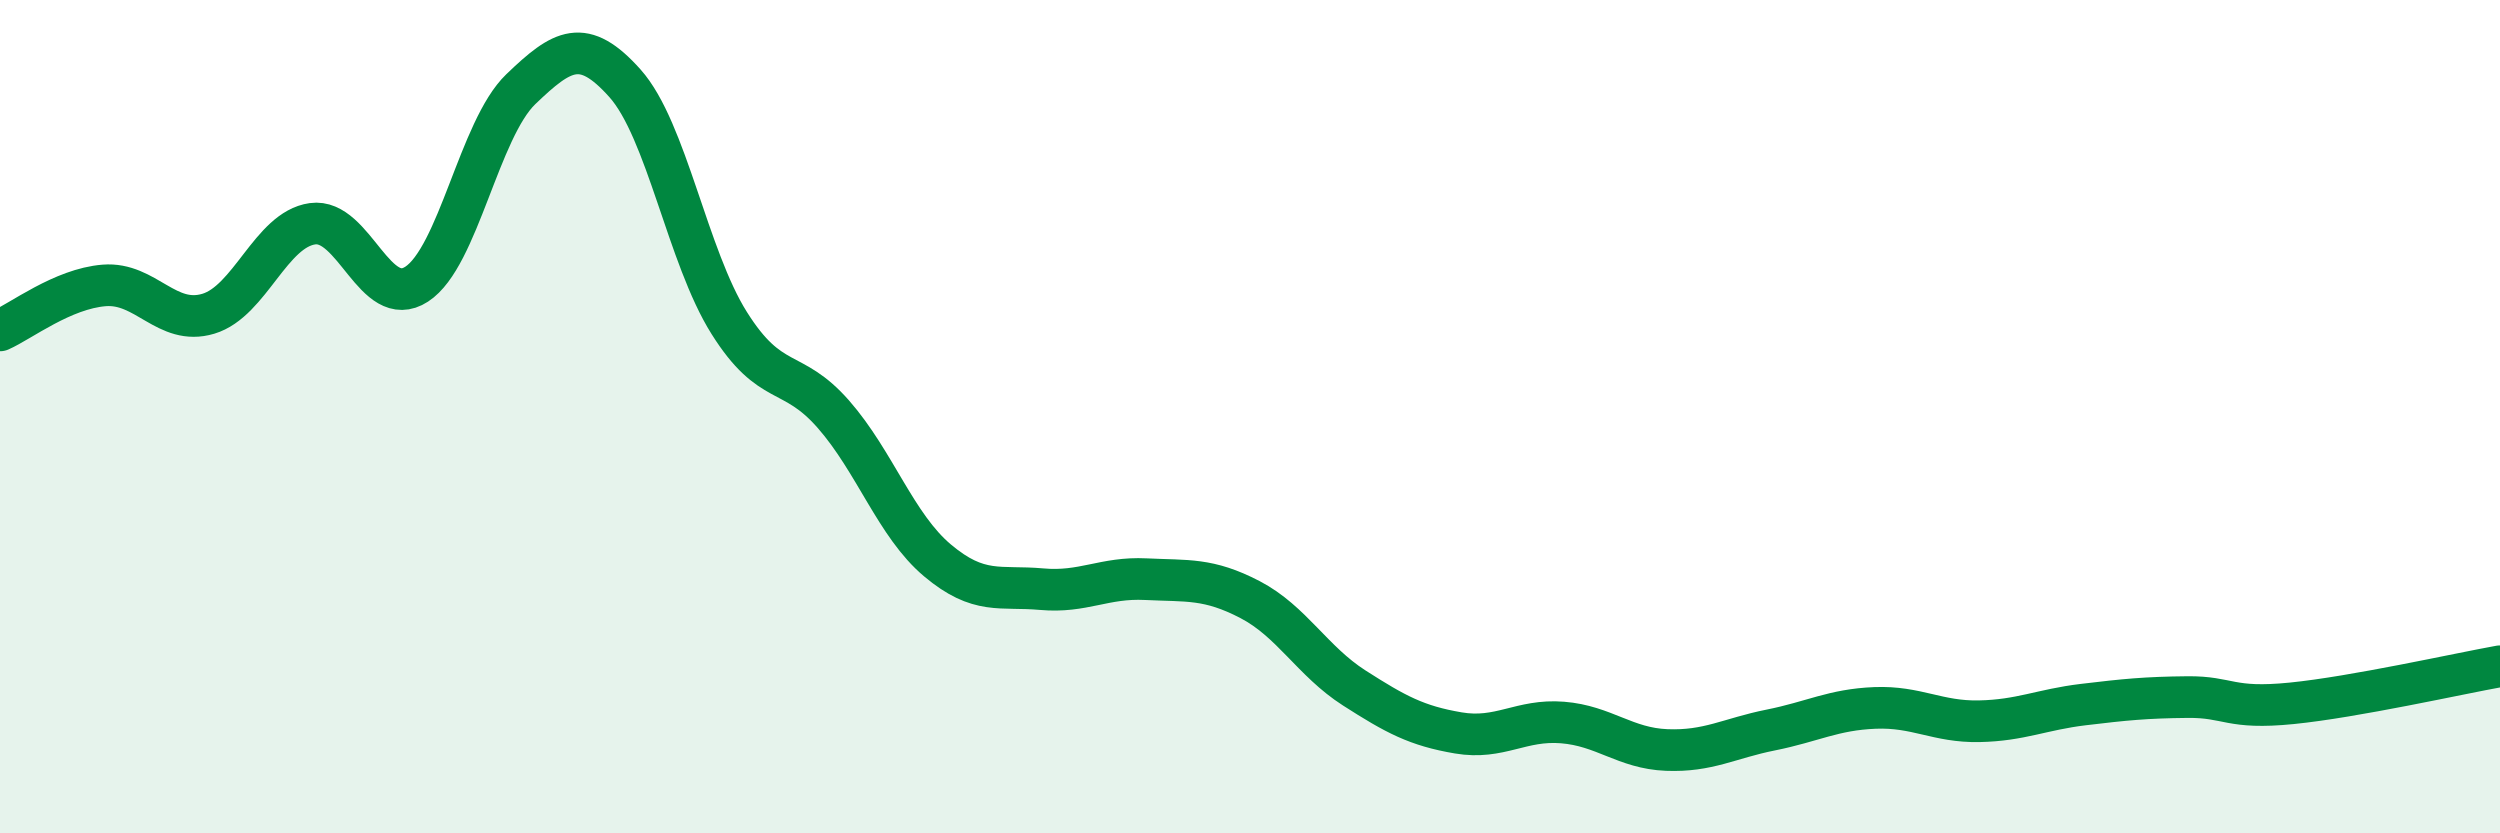 
    <svg width="60" height="20" viewBox="0 0 60 20" xmlns="http://www.w3.org/2000/svg">
      <path
        d="M 0,7.93 C 0.5,7.71 1.5,6.93 2.5,6.85 C 3.5,6.77 4,7.83 5,7.53 C 6,7.23 6.5,5.51 7.5,5.37 C 8.5,5.23 9,7.47 10,6.82 C 11,6.17 11.5,3.1 12.5,2.14 C 13.5,1.18 14,0.88 15,2 C 16,3.12 16.5,6.16 17.5,7.75 C 18.5,9.34 19,8.8 20,9.94 C 21,11.08 21.5,12.61 22.5,13.45 C 23.5,14.29 24,14.05 25,14.14 C 26,14.23 26.5,13.85 27.5,13.9 C 28.5,13.95 29,13.87 30,14.39 C 31,14.91 31.5,15.87 32.5,16.51 C 33.5,17.15 34,17.42 35,17.59 C 36,17.76 36.5,17.26 37.5,17.34 C 38.5,17.42 39,17.96 40,18 C 41,18.04 41.5,17.72 42.5,17.52 C 43.5,17.32 44,17.03 45,16.99 C 46,16.95 46.5,17.33 47.5,17.31 C 48.5,17.29 49,17.03 50,16.91 C 51,16.79 51.5,16.74 52.5,16.73 C 53.5,16.72 53.5,17.03 55,16.88 C 56.5,16.73 59,16.17 60,15.99L60 20L0 20Z"
        fill="#008740"
        opacity="0.1"
        stroke-linecap="round"
        stroke-linejoin="round"
      />
      <path
        d="M 0,7.93 C 0.5,7.71 1.5,6.93 2.5,6.85 C 3.5,6.77 4,7.83 5,7.53 C 6,7.23 6.5,5.51 7.5,5.37 C 8.5,5.23 9,7.47 10,6.82 C 11,6.17 11.5,3.1 12.5,2.14 C 13.5,1.18 14,0.88 15,2 C 16,3.12 16.5,6.16 17.5,7.75 C 18.5,9.34 19,8.8 20,9.94 C 21,11.08 21.5,12.61 22.5,13.45 C 23.5,14.29 24,14.05 25,14.14 C 26,14.23 26.5,13.85 27.5,13.9 C 28.5,13.95 29,13.87 30,14.39 C 31,14.91 31.5,15.87 32.5,16.51 C 33.5,17.15 34,17.42 35,17.59 C 36,17.76 36.5,17.26 37.5,17.34 C 38.5,17.42 39,17.96 40,18 C 41,18.04 41.5,17.72 42.5,17.52 C 43.5,17.32 44,17.03 45,16.99 C 46,16.95 46.5,17.33 47.5,17.31 C 48.5,17.29 49,17.03 50,16.91 C 51,16.79 51.5,16.74 52.5,16.73 C 53.5,16.72 53.5,17.03 55,16.88 C 56.5,16.73 59,16.17 60,15.99"
        stroke="#008740"
        stroke-width="1"
        fill="none"
        stroke-linecap="round"
        stroke-linejoin="round"
      />
    </svg>
  